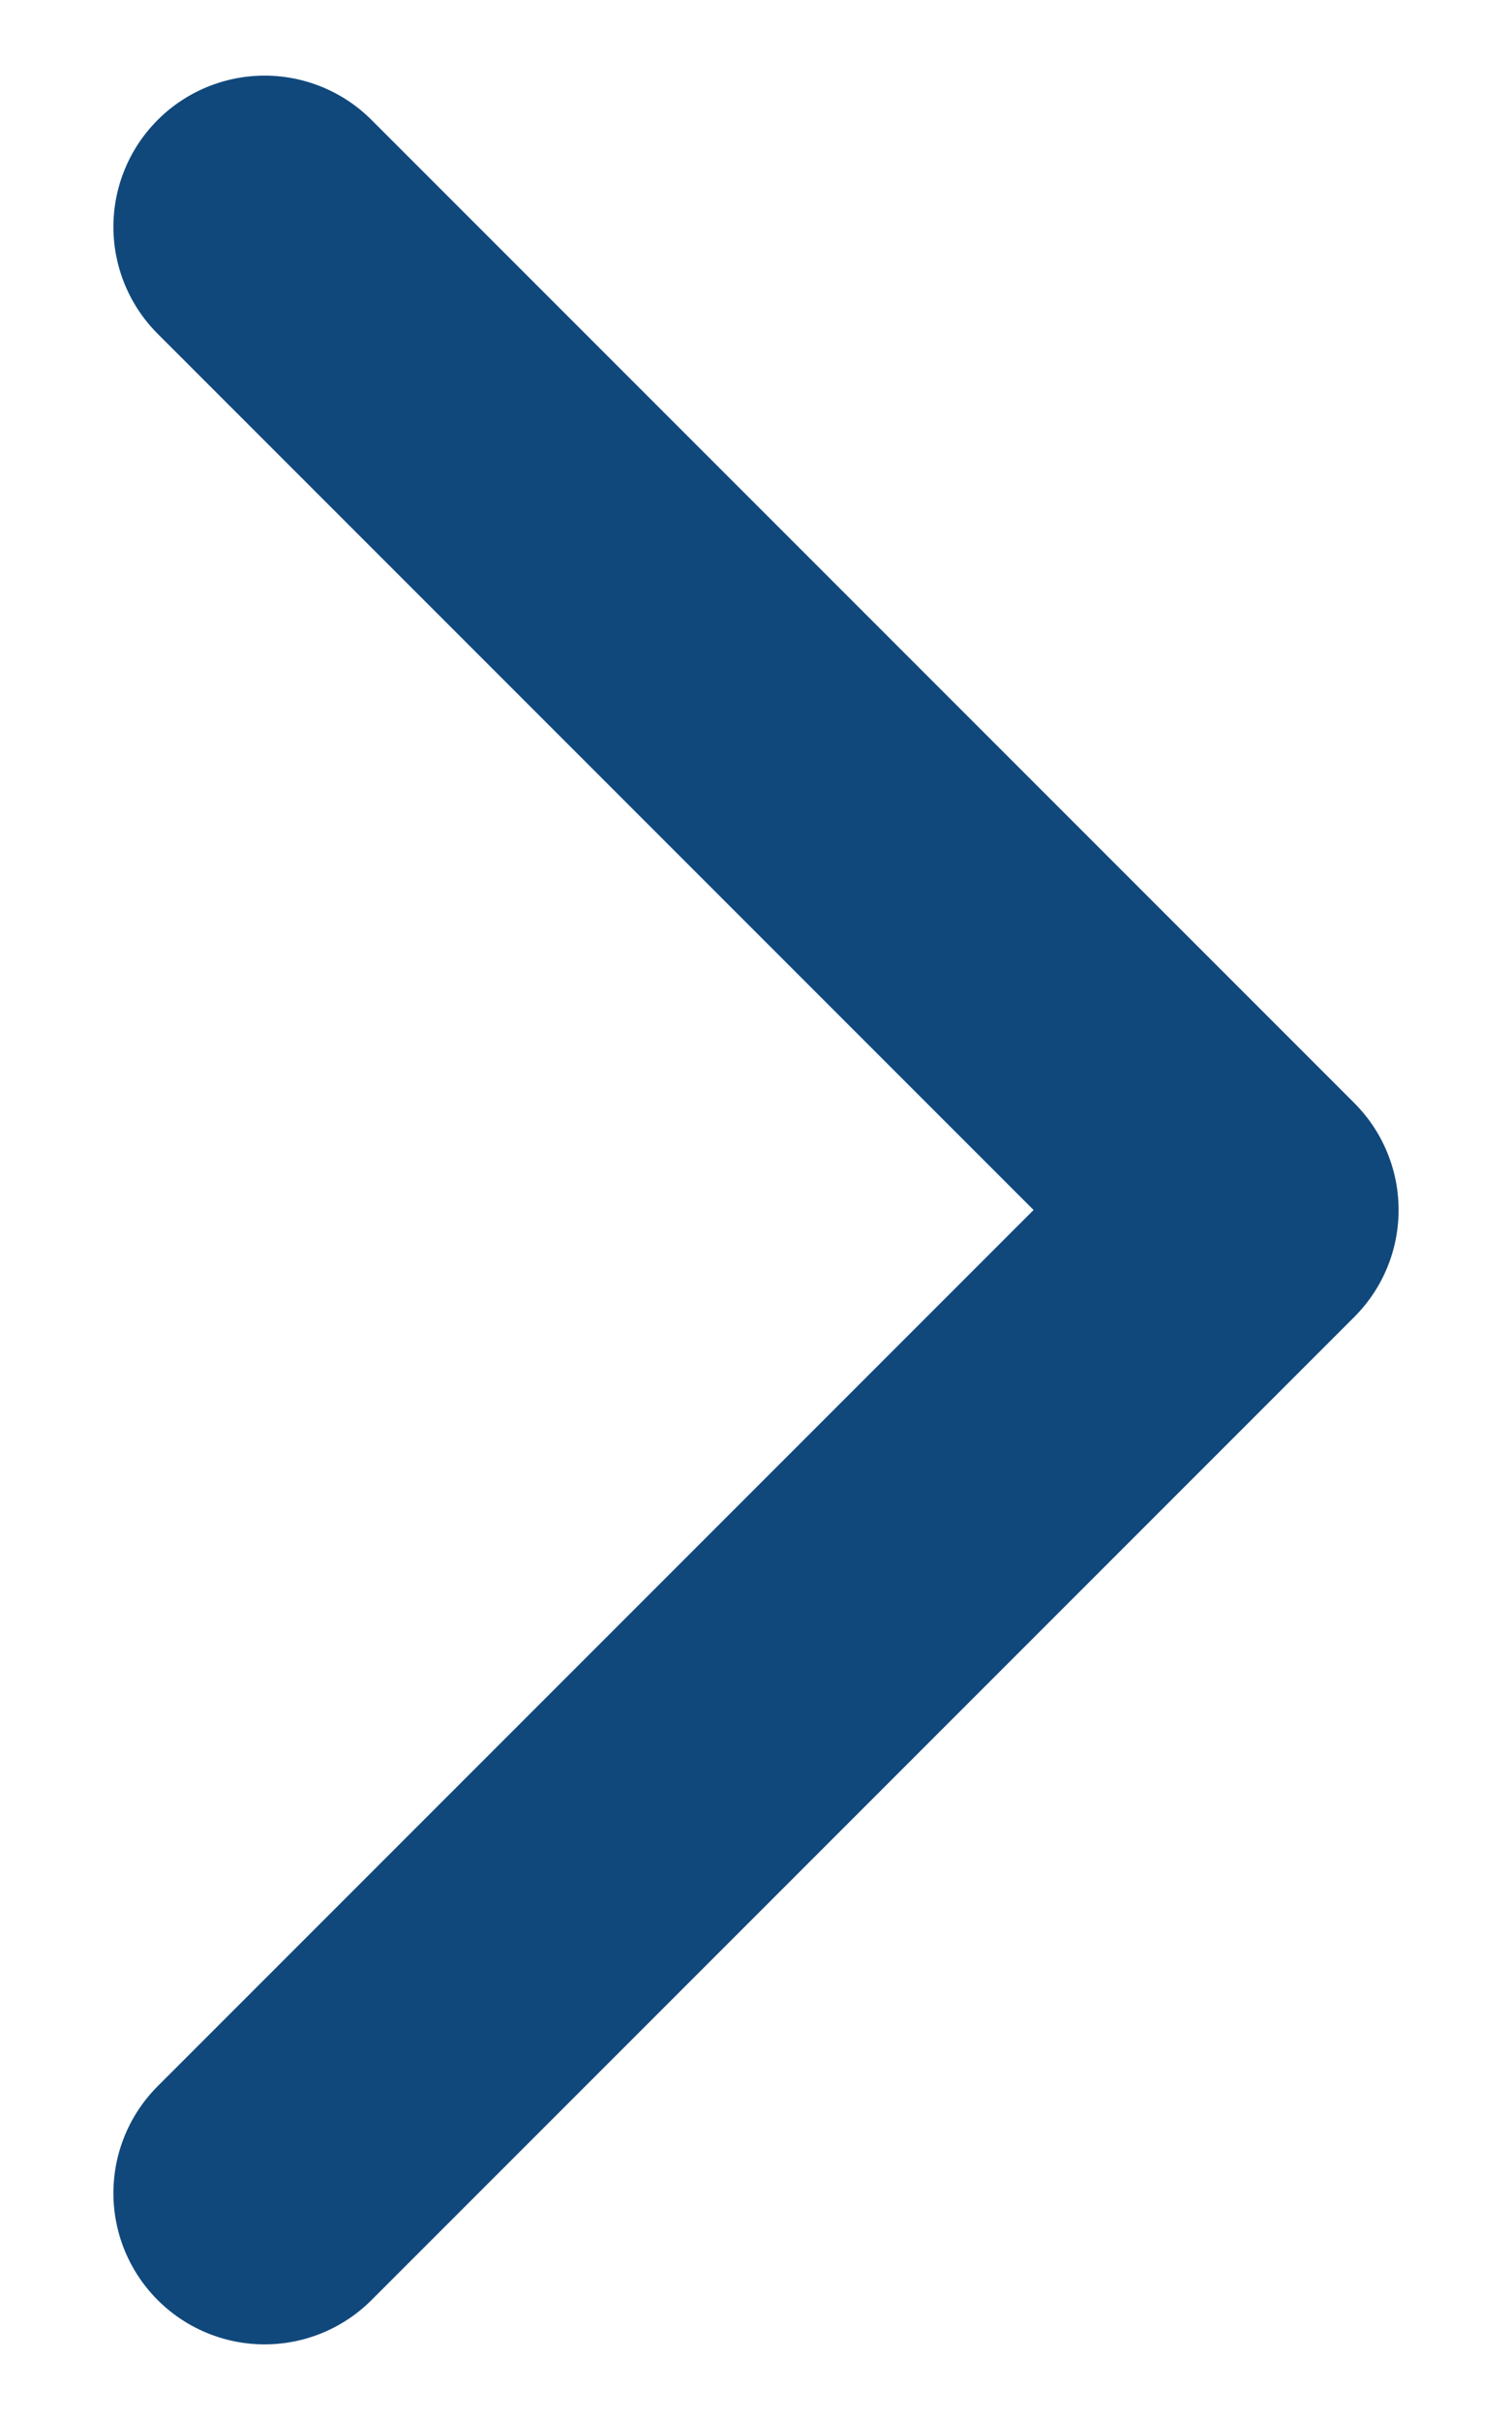<svg width="10" height="16" viewBox="0 0 10 16" fill="none" xmlns="http://www.w3.org/2000/svg">
<path d="M1.75 14.5L8.25 8L1.75 1.5" stroke="#10487C" stroke-width="2" stroke-linecap="round" stroke-linejoin="round"/>
</svg>
